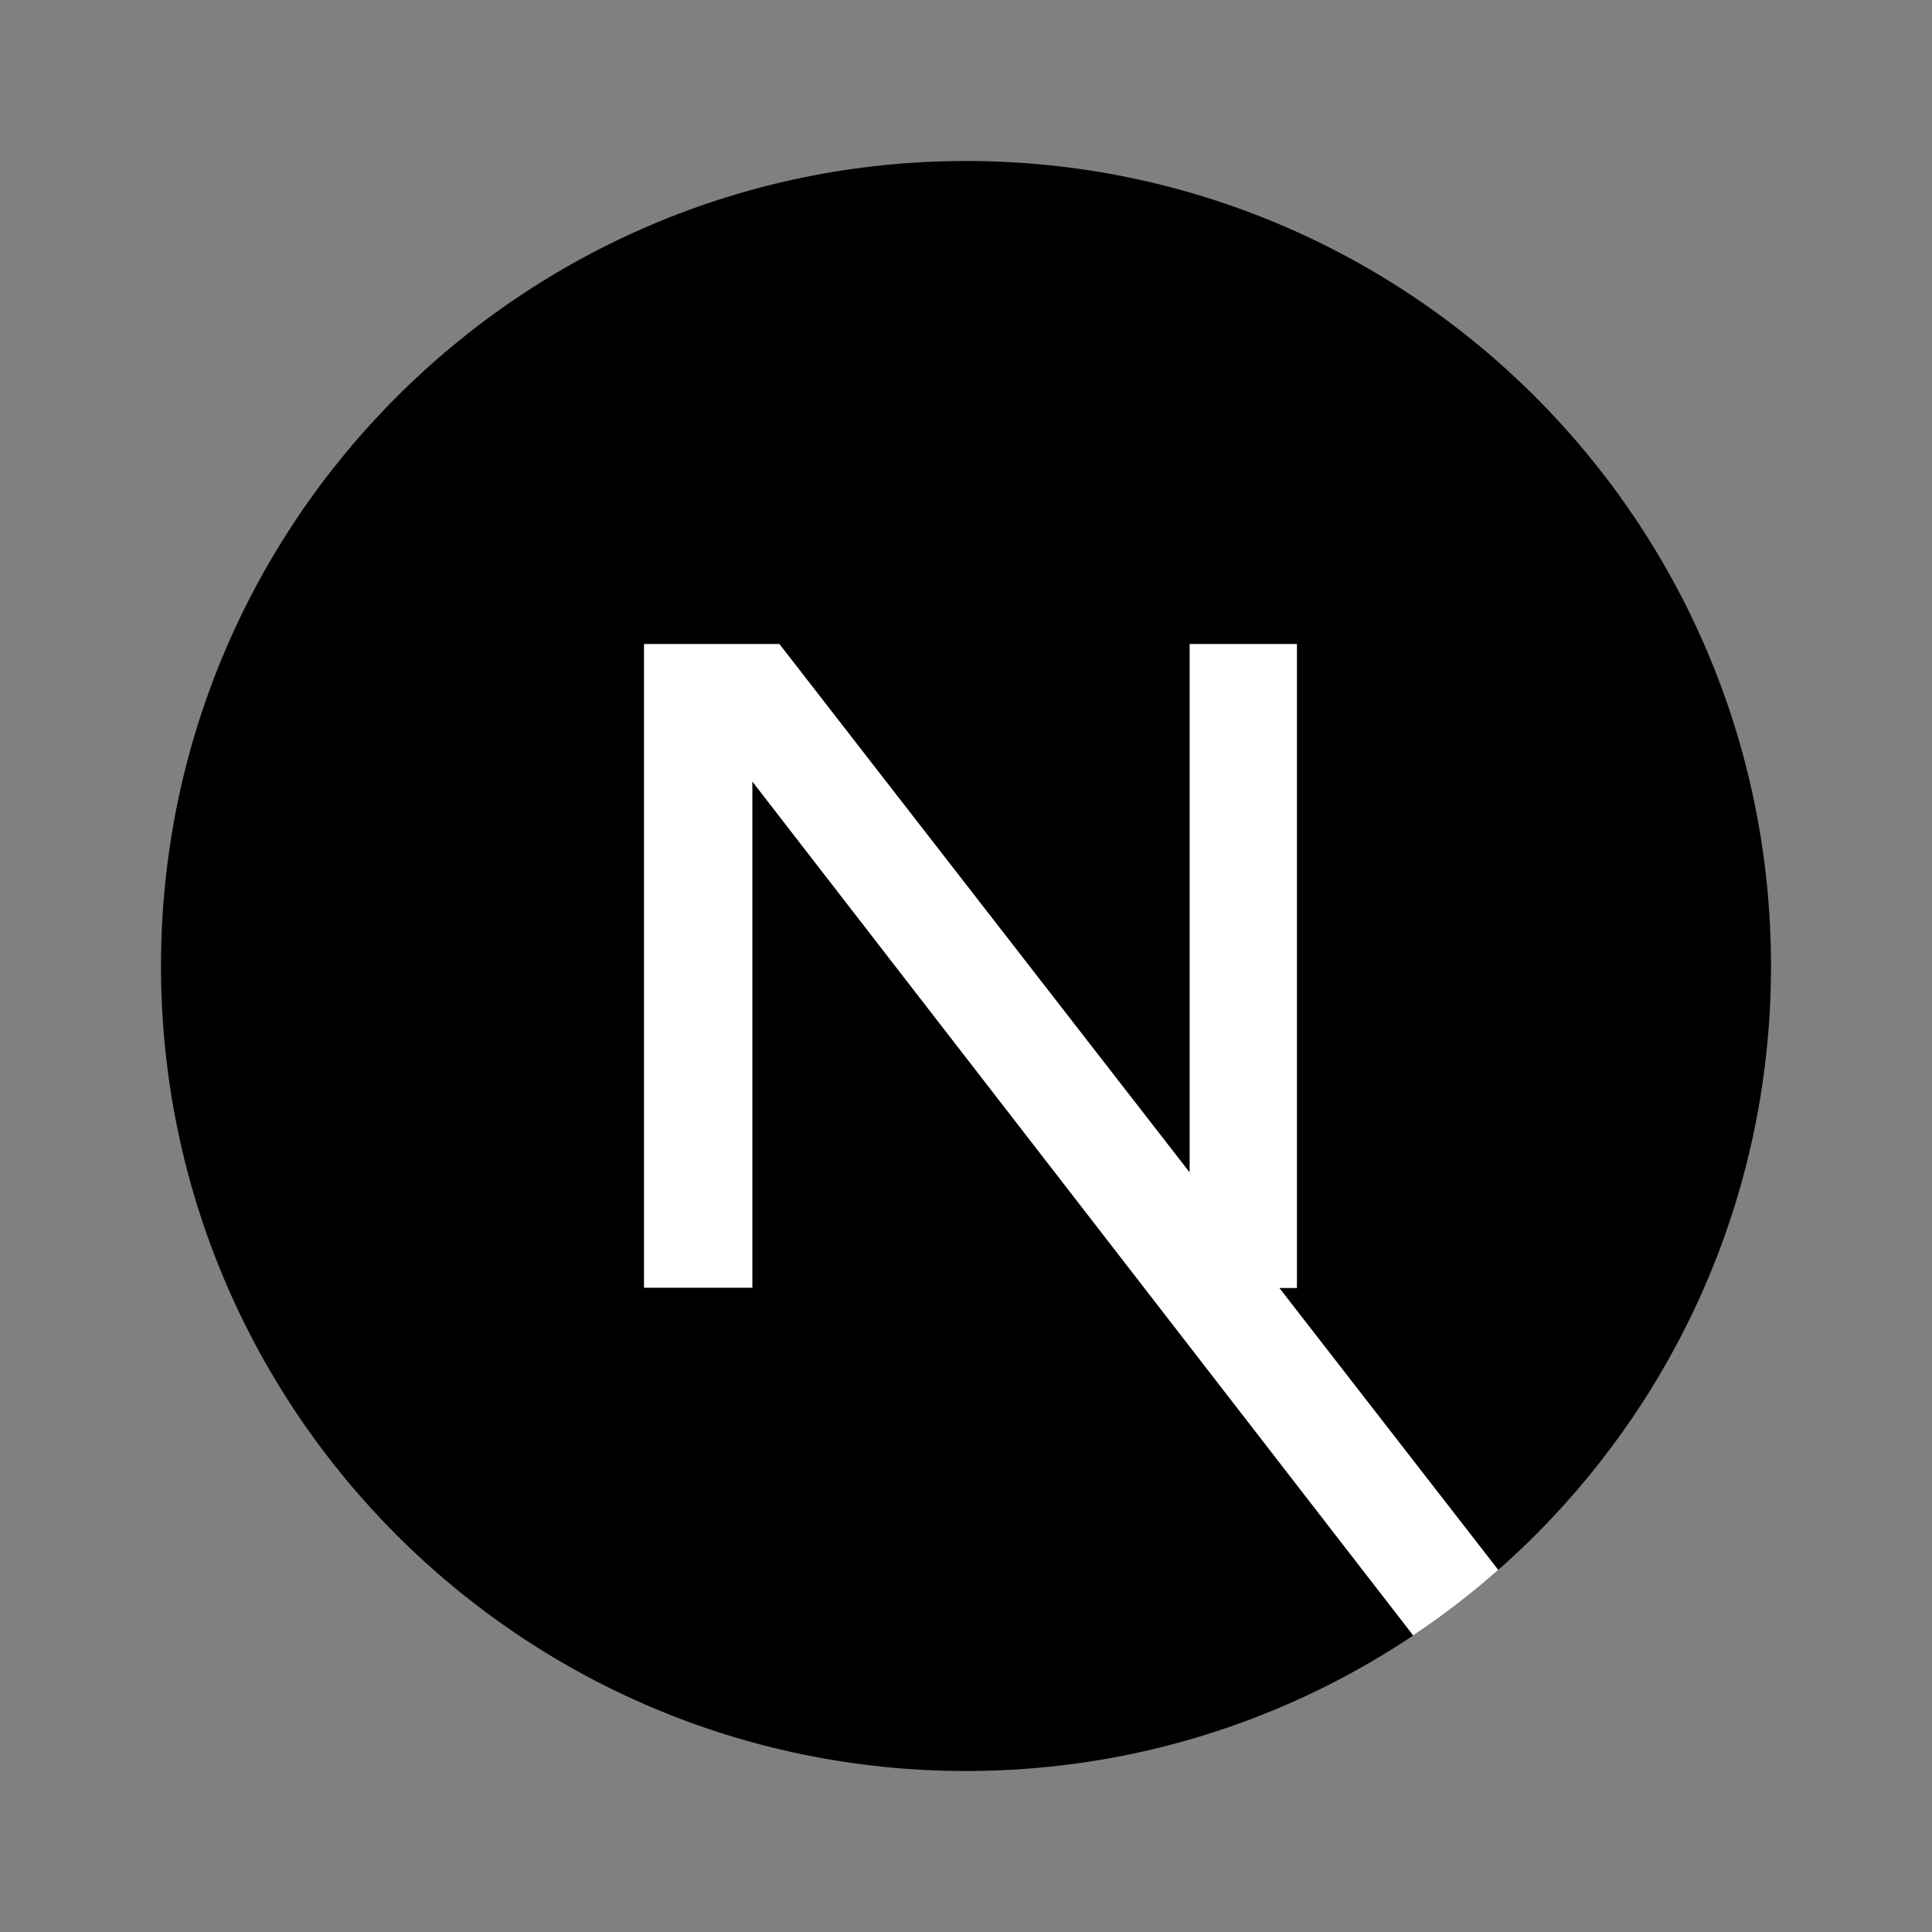 <svg width="24" height="24" viewBox="0 0 24 24" fill="none" xmlns="http://www.w3.org/2000/svg">
<rect x="0" y="0" width="24" height="24" fill="#808080" stroke="none"/>
<path d="M12 22C17.523 22 22 17.523 22 12C22 6.477 17.523 2 12 2C6.477 2 2 6.477 2 12C2 17.523 6.477 22 12 22Z" fill="black"/>
<path d="M18.612 19.502L9.682 8H8V15.997H9.346V9.709L17.555 20.316C17.925 20.069 18.278 19.797 18.612 19.502Z" fill="white"/>
<path d="M14.778 8H16.111V16H14.778V8Z" fill="white"/>
</svg>
